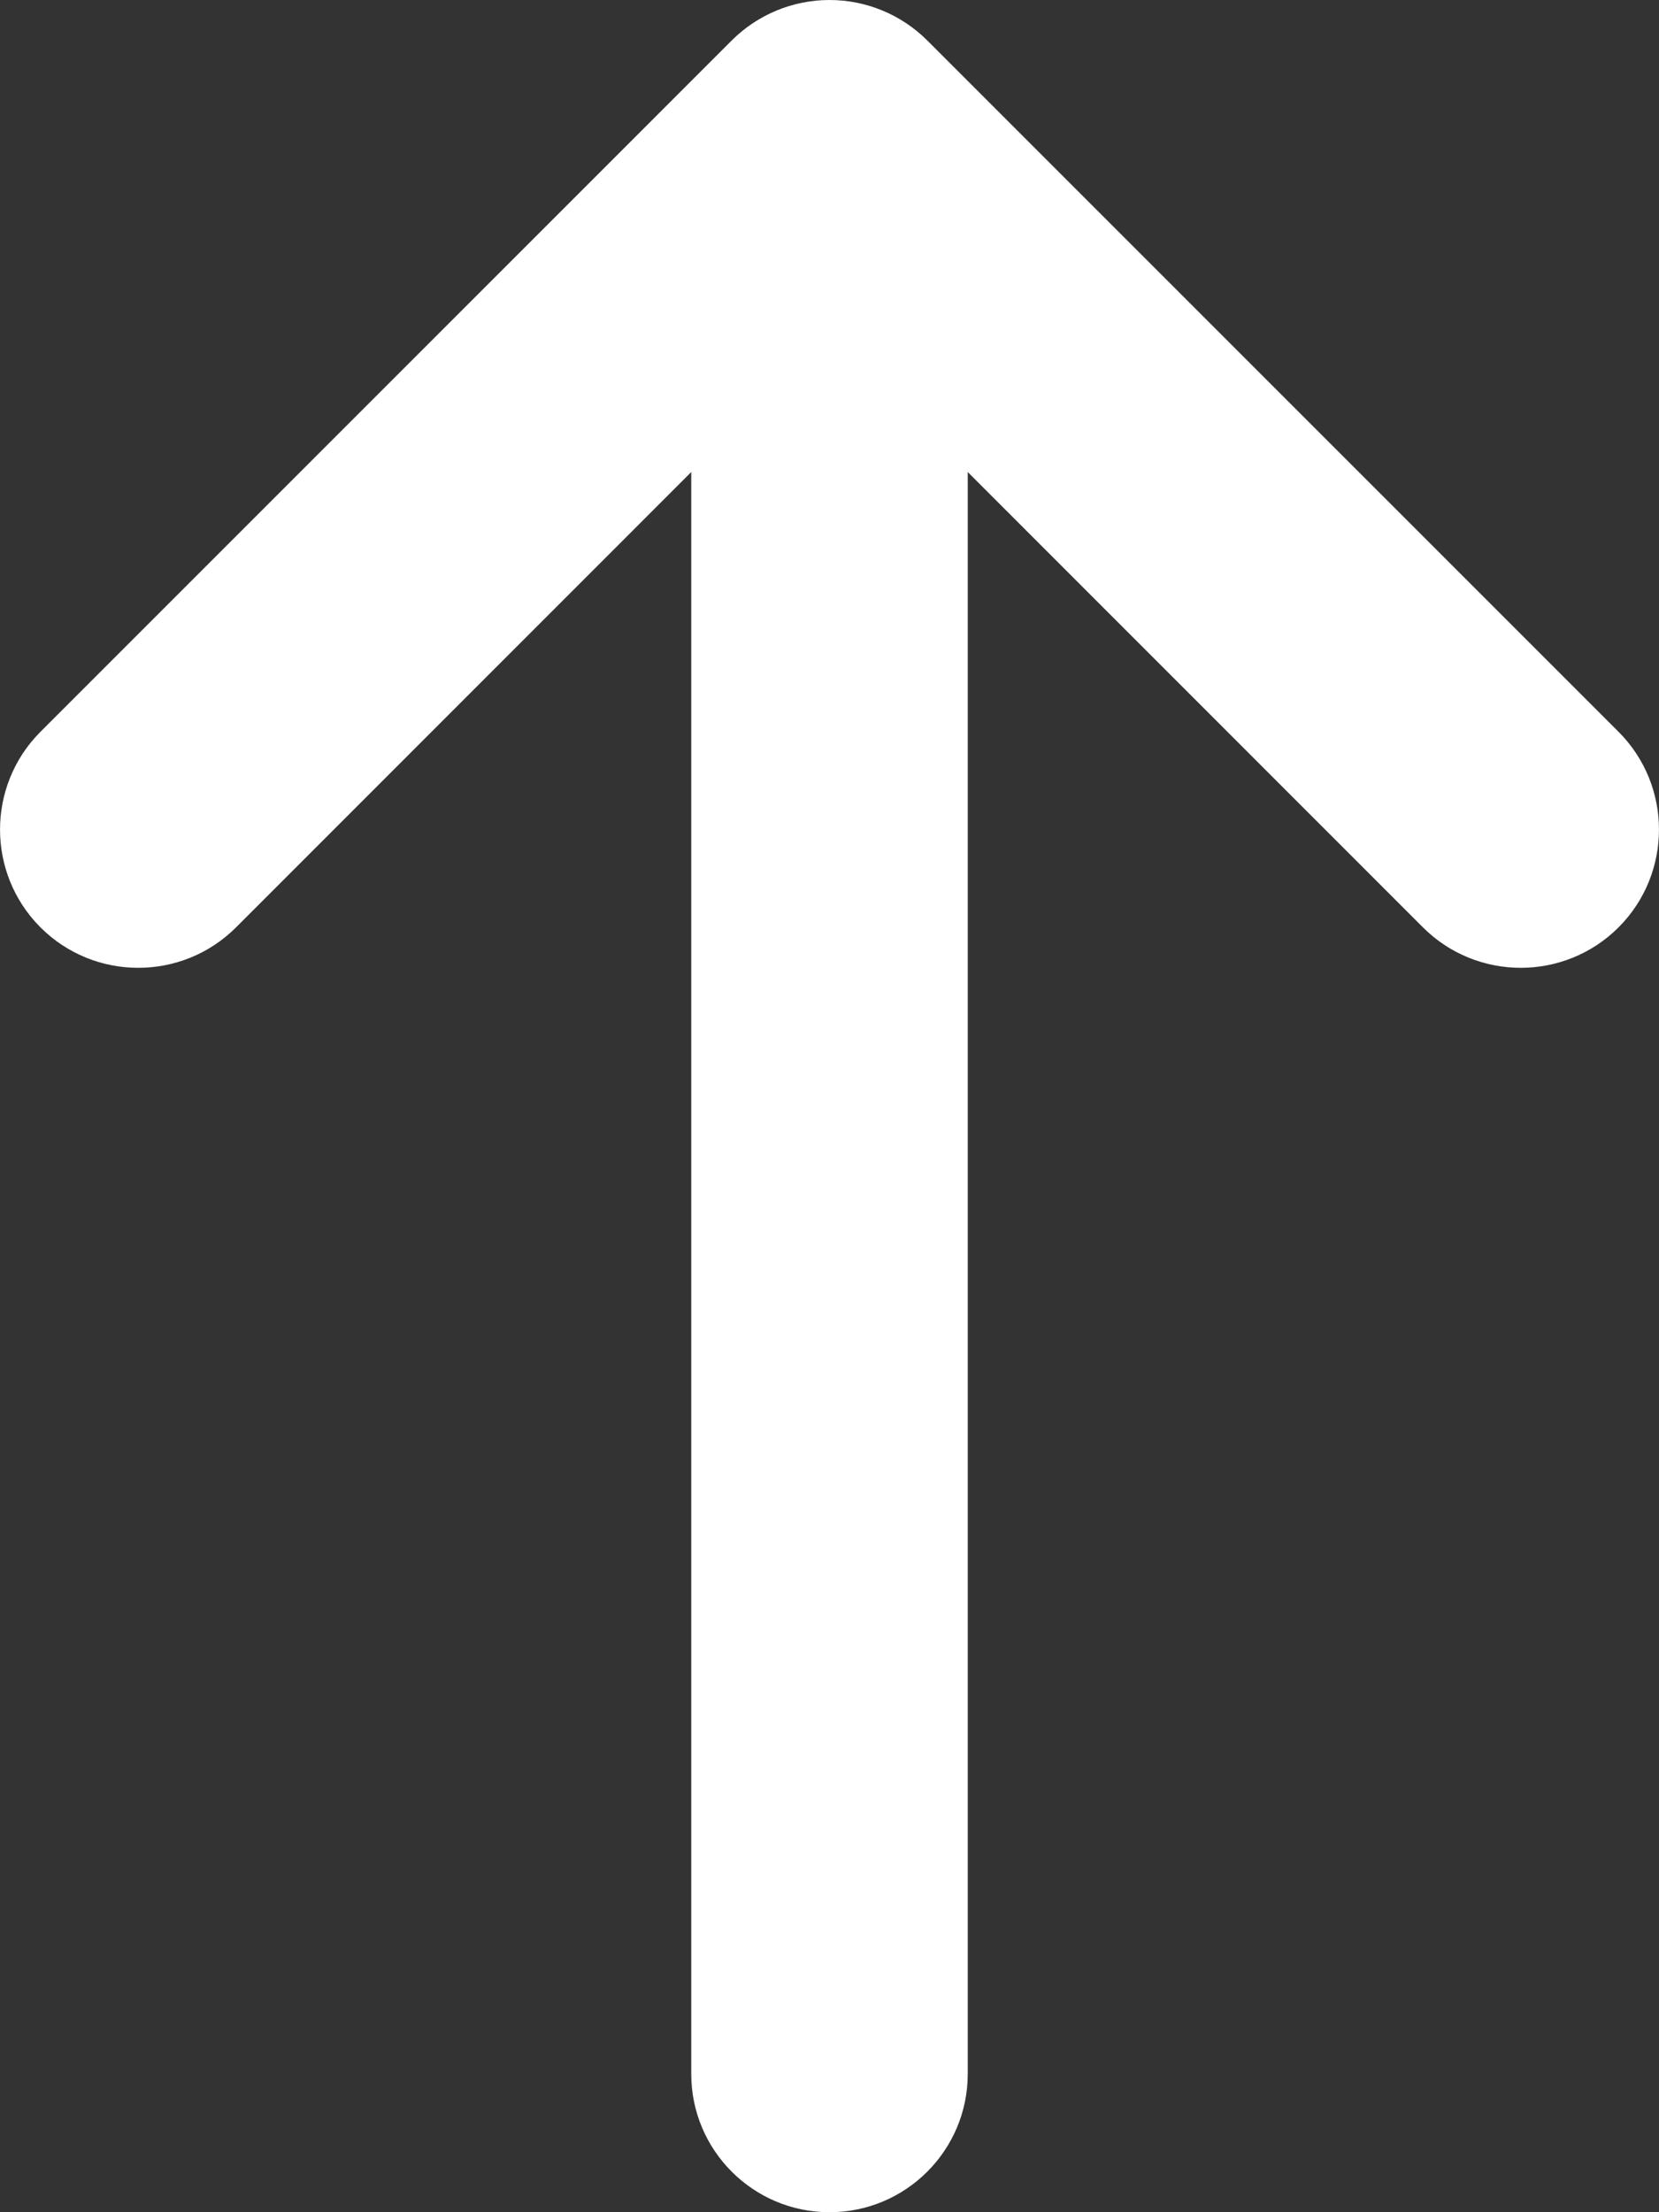 <svg width="18" height="24" viewBox="0 0 18 24" fill="none" xmlns="http://www.w3.org/2000/svg">
<rect x="0" y="0" width="18" height="24" fill="#333333" stroke="none"/>
<path d="M17.561 10.061C16.975 10.646 16.025 10.646 15.439 10.061L10.5 5.121L10.5 22.5C10.5 23.328 9.828 24 9 24C8.172 24 7.5 23.328 7.5 22.5L7.5 5.121L2.561 10.061C1.975 10.646 1.025 10.646 0.439 10.061C-0.146 9.475 -0.146 8.525 0.439 7.939L7.939 0.439C8.221 0.158 8.602 -3.21385e-07 9 -3.93402e-07C9.398 -5.54827e-07 9.779 0.158 10.061 0.439L17.561 7.939C18.146 8.525 18.146 9.475 17.561 10.061Z" fill="white"/>
</svg>
